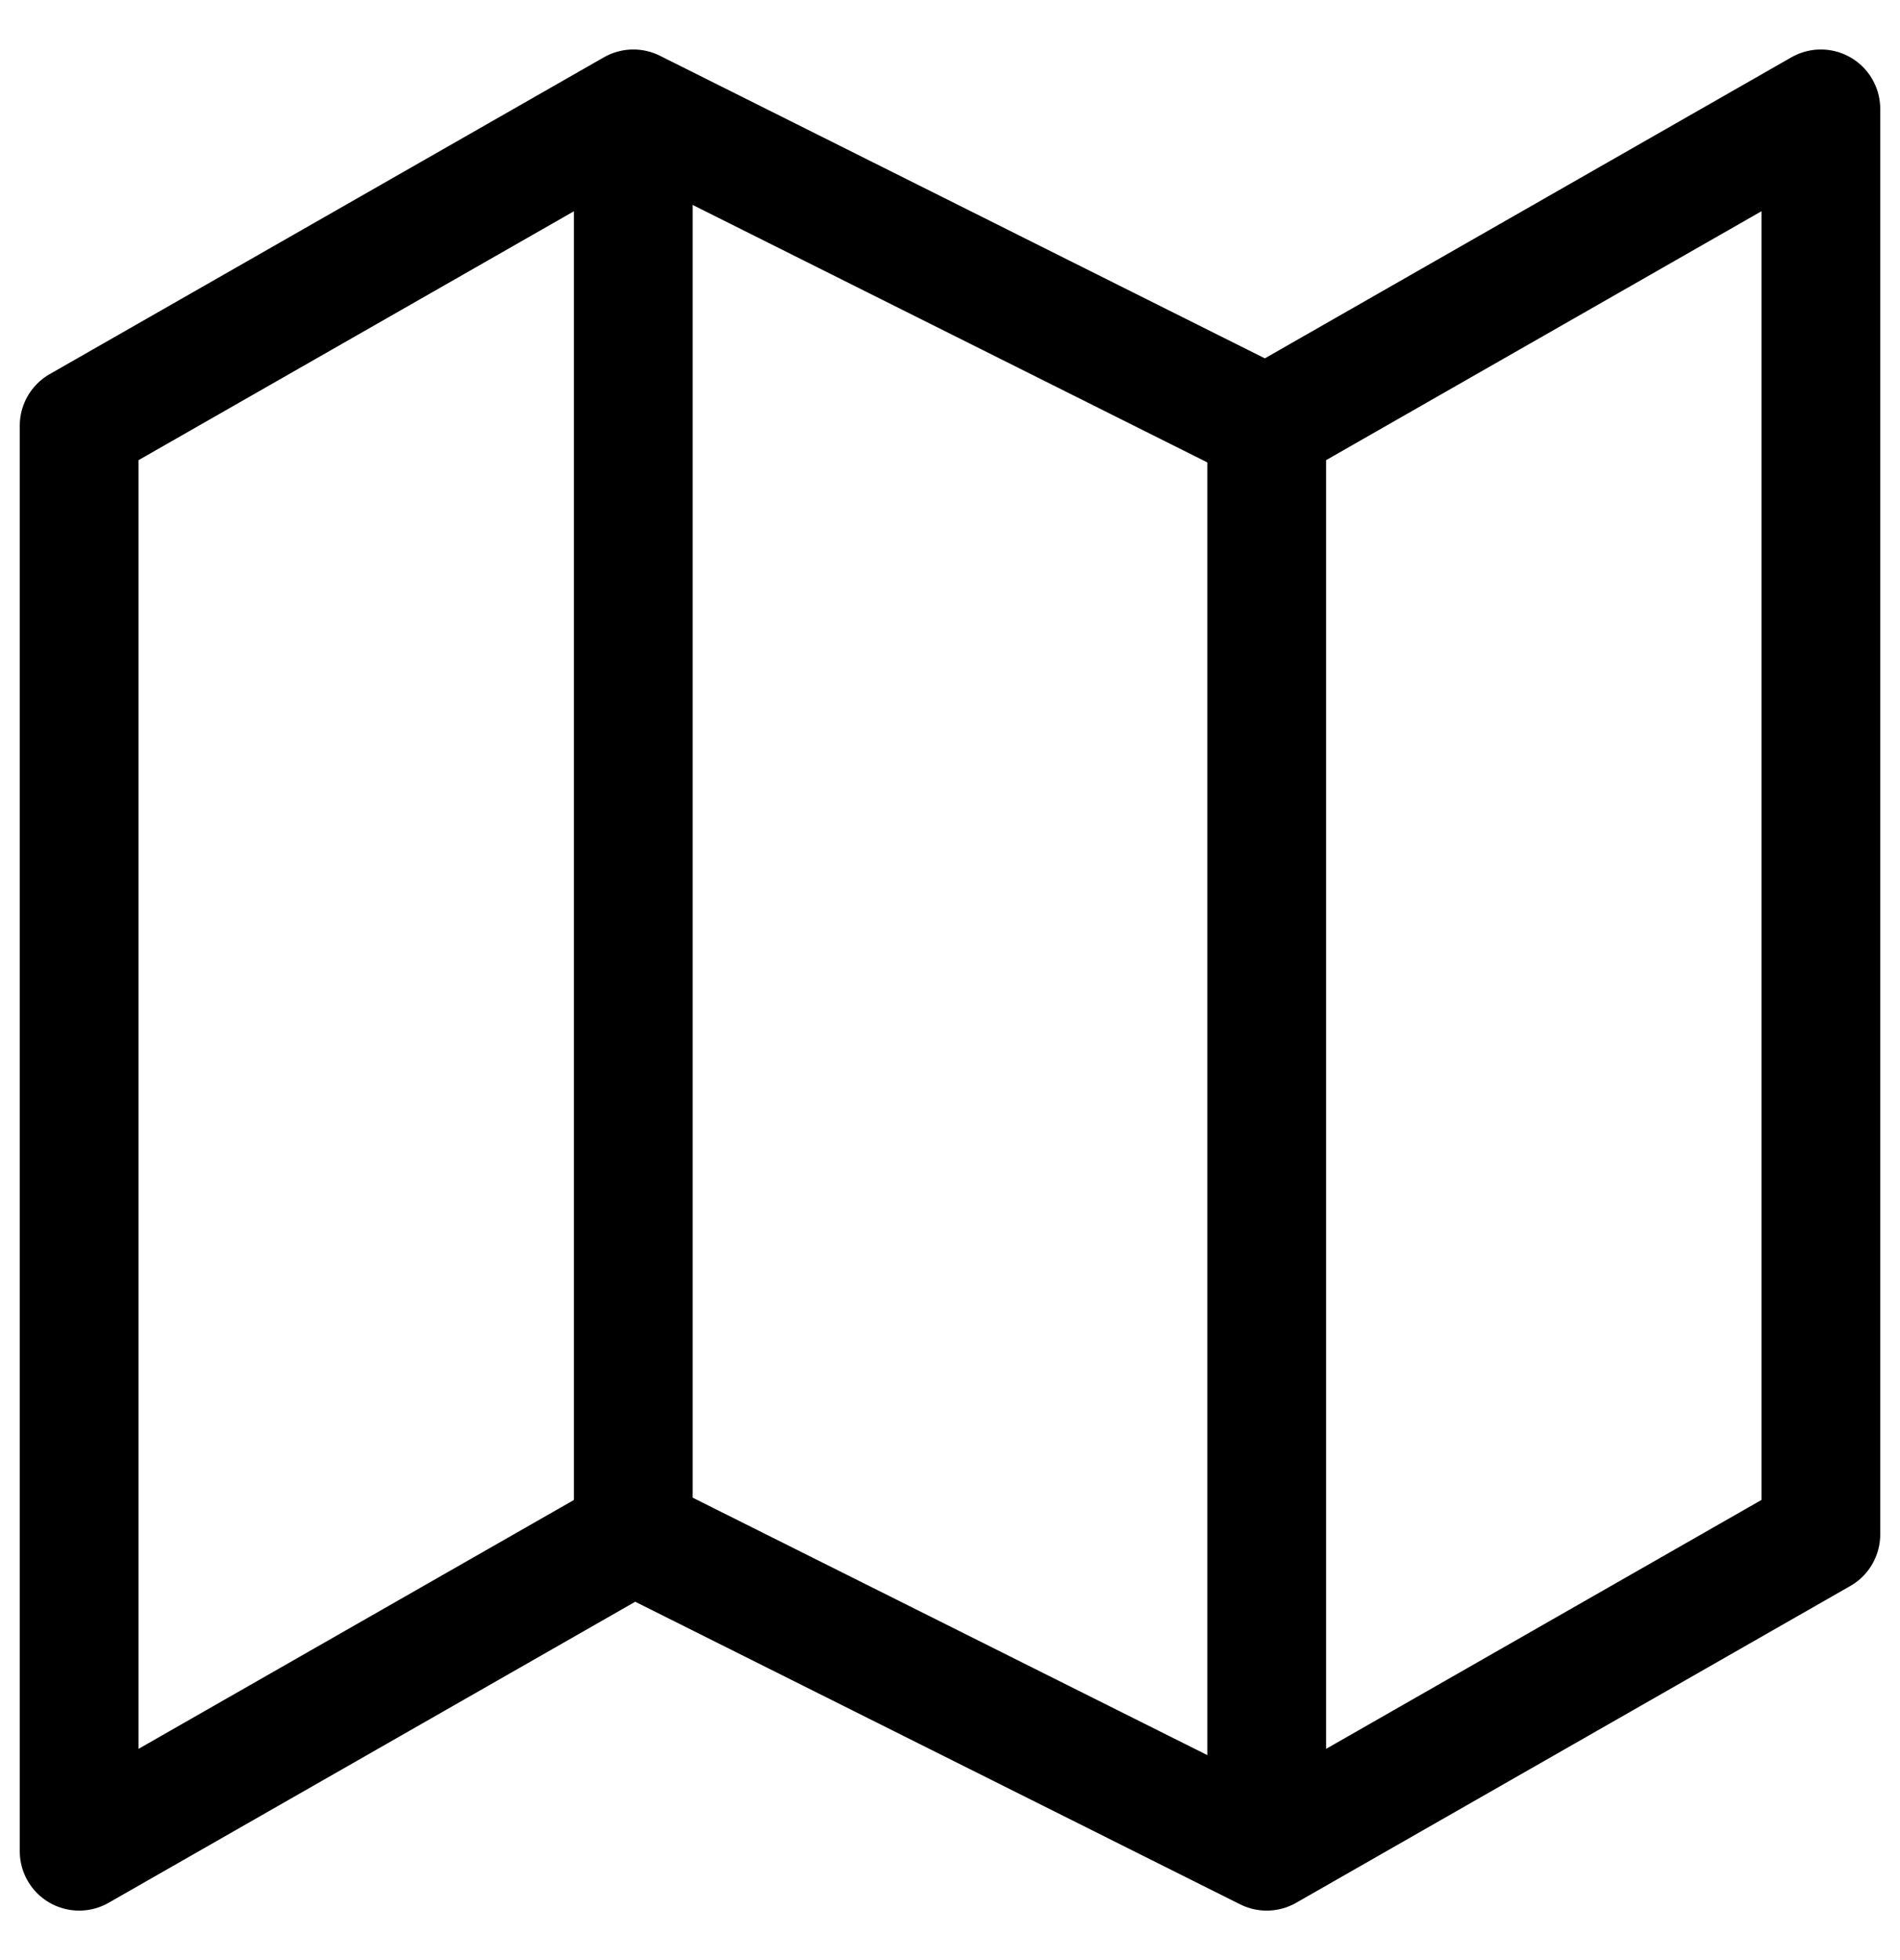 <svg width="32" height="33" viewBox="0 0 32 33" fill="none" xmlns="http://www.w3.org/2000/svg">
<path d="M1.333 7.167L10.667 1.833L21.334 7.167L30.667 1.833V25.833L21.334 31.167L10.667 25.833L1.333 31.167V7.167Z" stroke="currentColor" stroke-width="2" stroke-linecap="round" stroke-linejoin="round"/>
<path d="M21.334 7.167V30.5" stroke="currentColor" stroke-width="2"/>
<path d="M10.666 2.5V25.833" stroke="currentColor" stroke-width="2"/>
</svg>
